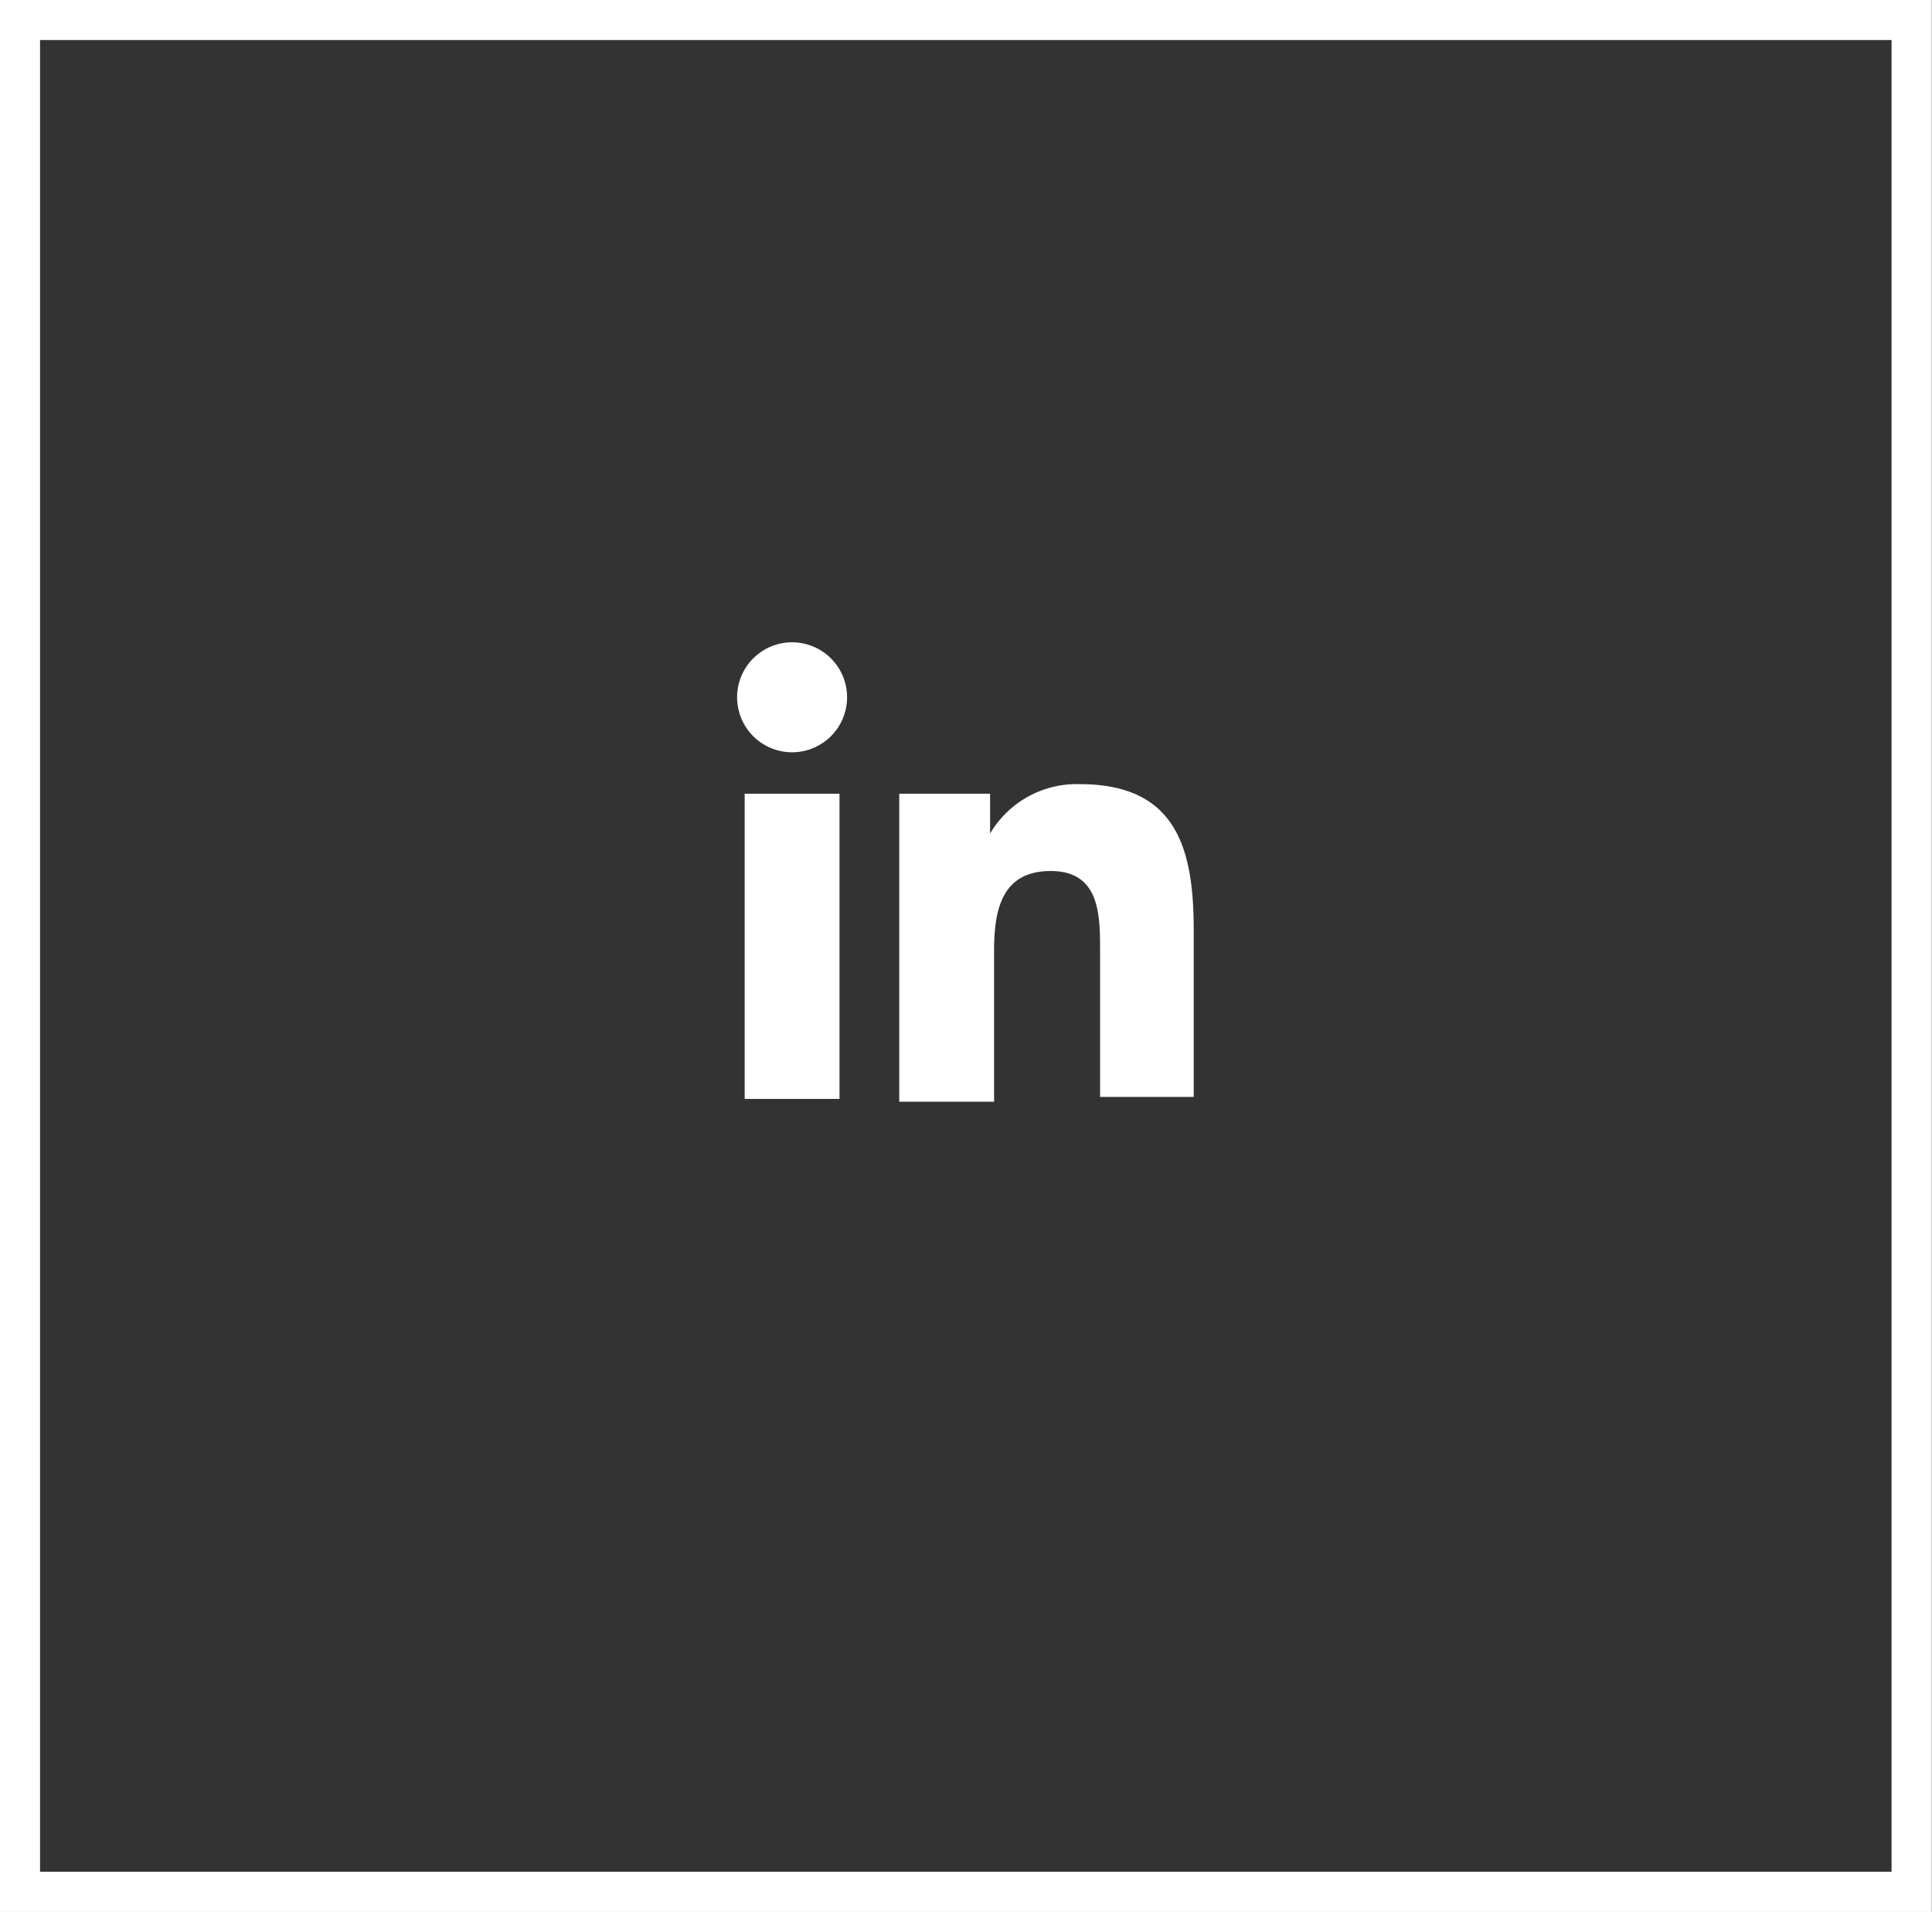 <svg xmlns="http://www.w3.org/2000/svg" viewBox="0 0 48.49 47.99"><rect x="0" y="0" width="48.49" height="47.99" fill="#333333" stroke="none"/><defs><style>.cls-1{fill:#fff;}.cls-2{fill:none;stroke:#fff;stroke-miterlimit:10;stroke-width:1.01px;}</style></defs><title>Asset 2</title><g id="Layer_2" data-name="Layer 2"><g id="Layer_1-2" data-name="Layer 1"><path class="cls-1" d="M18.69,19.92h2.38v7.66H18.69Zm1.19-3.8A1.38,1.38,0,1,1,18.5,17.5a1.38,1.38,0,0,1,1.38-1.38"/><path class="cls-1" d="M22.57,19.92h2.28v1h0a2.52,2.52,0,0,1,2.25-1.24c2.41,0,2.86,1.59,2.86,3.65v4.2H27.61V23.86c0-.89,0-2-1.24-2s-1.42,1-1.42,2v3.79H22.57Z"/><rect class="cls-2" x="0.5" y="0.5" width="47.48" height="46.98"/></g></g></svg>